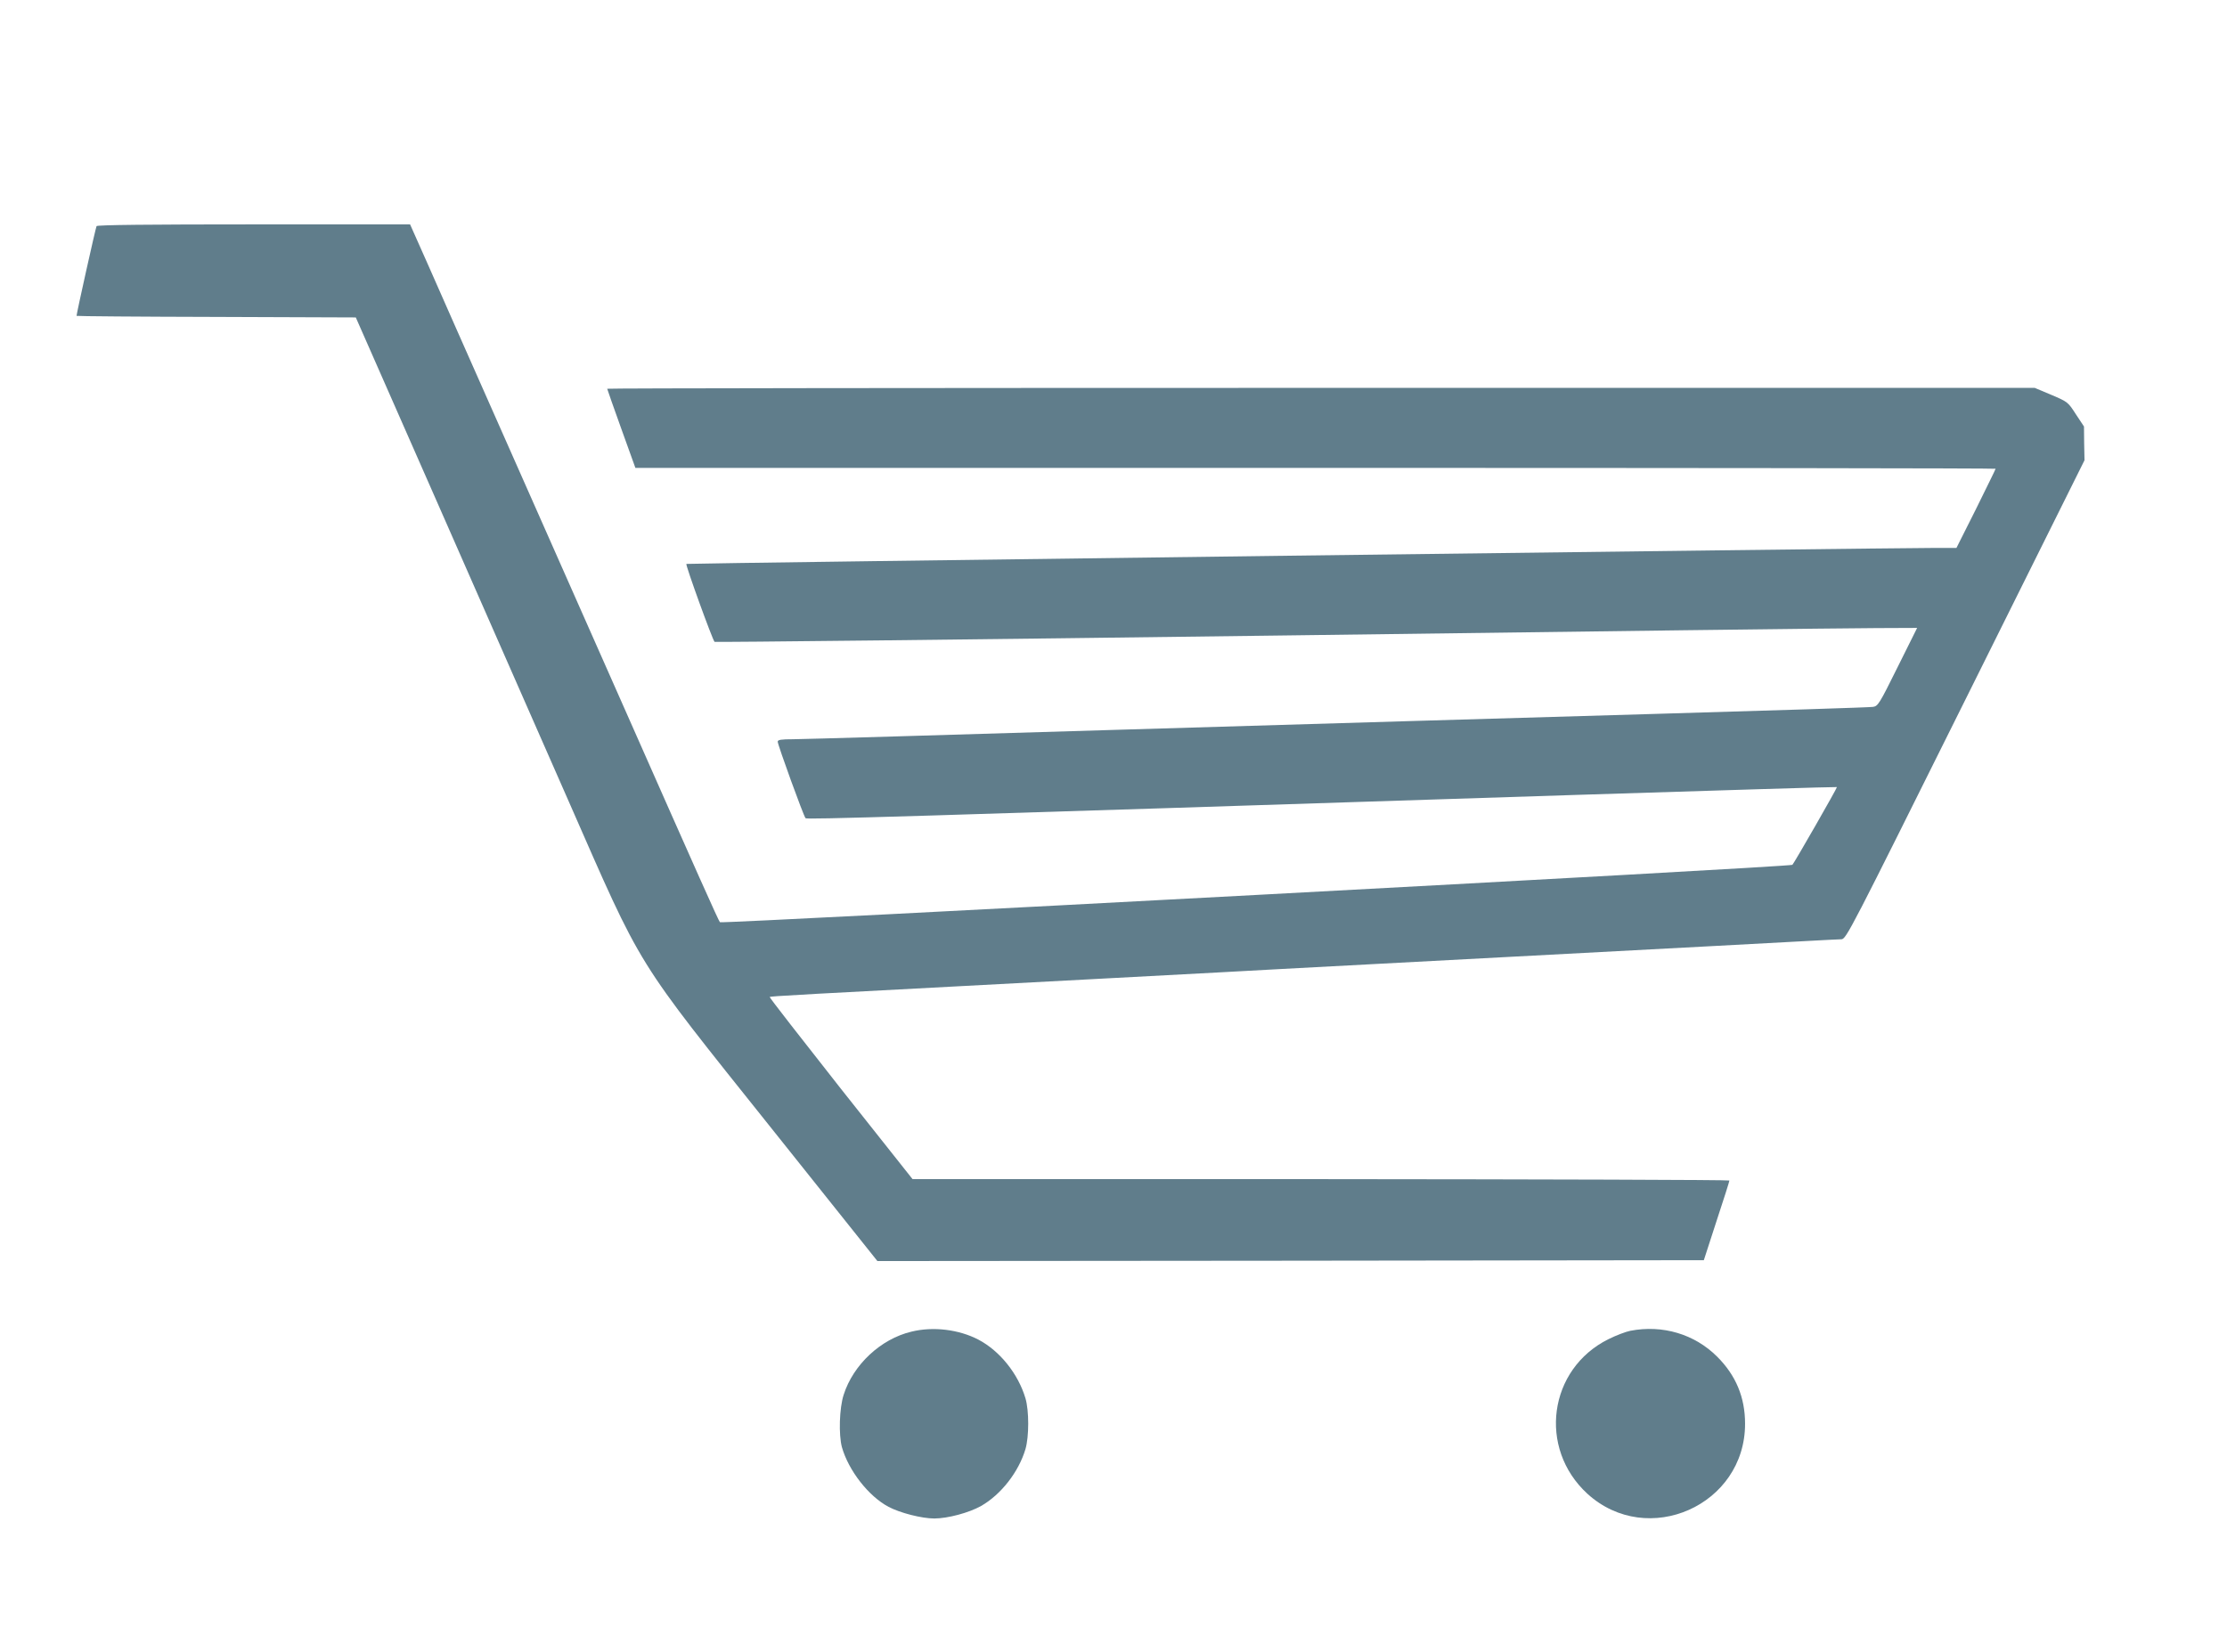 <?xml version="1.0" standalone="no"?>
<!DOCTYPE svg PUBLIC "-//W3C//DTD SVG 20010904//EN"
 "http://www.w3.org/TR/2001/REC-SVG-20010904/DTD/svg10.dtd">
<svg version="1.0" xmlns="http://www.w3.org/2000/svg"
 width="1280pt" height="950pt" viewBox="0 0 1280 950"
 preserveAspectRatio="xMidYMid meet">
<g transform="translate(0,950) scale(0.1,-0.1)"
fill="#607d8b" stroke="none">
<path d="M555 8200 c-5 -8 -115 -502 -115 -516 0 -2 361 -5 803 -6 l802 -3
460 -1045 c253 -575 597 -1358 765 -1740 429 -977 370 -882 1165 -1878 l608
-762 2375 2 2375 3 73 225 c41 124 74 228 74 233 0 4 -1056 7 -2347 8 l-2348
0 -413 521 c-226 287 -410 523 -408 526 5 5 118 11 1841 102 314 17 651 35
750 40 99 6 518 28 930 50 1995 106 2282 121 2440 130 94 5 183 10 198 10 28
0 46 36 713 1377 l685 1377 -2 97 -1 97 -47 71 c-45 70 -47 71 -141 111 l-95
40 -4102 0 c-2257 0 -4103 -2 -4103 -5 0 -3 37 -107 81 -230 l81 -225 3909 0
c2150 0 3909 -2 3909 -5 0 -3 -51 -106 -112 -230 l-113 -225 -115 0 c-368 -1
-7182 -88 -7185 -92 -6 -6 151 -439 162 -448 4 -3 1455 13 3223 36 1768 24
3322 43 3452 43 l237 1 -112 -225 c-105 -212 -113 -225 -142 -229 -16 -3 -590
-21 -1275 -41 -685 -20 -2055 -60 -3045 -90 -990 -30 -1839 -55 -1887 -55 -68
0 -88 -3 -88 -14 0 -18 149 -429 160 -440 8 -8 456 5 4430 134 822 26 1496 47
1498 45 3 -3 -245 -436 -256 -447 -12 -12 -6154 -340 -6164 -330 -8 8 -125
270 -548 1227 -280 632 -411 928 -715 1615 -174 393 -362 817 -417 943 l-101
227 -898 0 c-595 0 -900 -3 -904 -10z"/>
<path d="M5238 1844 c-176 -42 -334 -190 -389 -363 -25 -77 -29 -230 -10 -301
38 -134 153 -282 268 -343 66 -35 191 -67 263 -67 77 0 200 33 269 72 114 65
216 195 255 327 21 72 21 221 0 292 -42 141 -147 272 -270 337 -113 59 -261
77 -386 46z"/>
<path d="M9370 1849 c-25 -5 -81 -26 -125 -48 -345 -171 -407 -627 -121 -889
346 -315 907 -66 906 403 0 152 -53 278 -160 385 -130 130 -314 185 -500 149z"/>
</g>
</svg>
